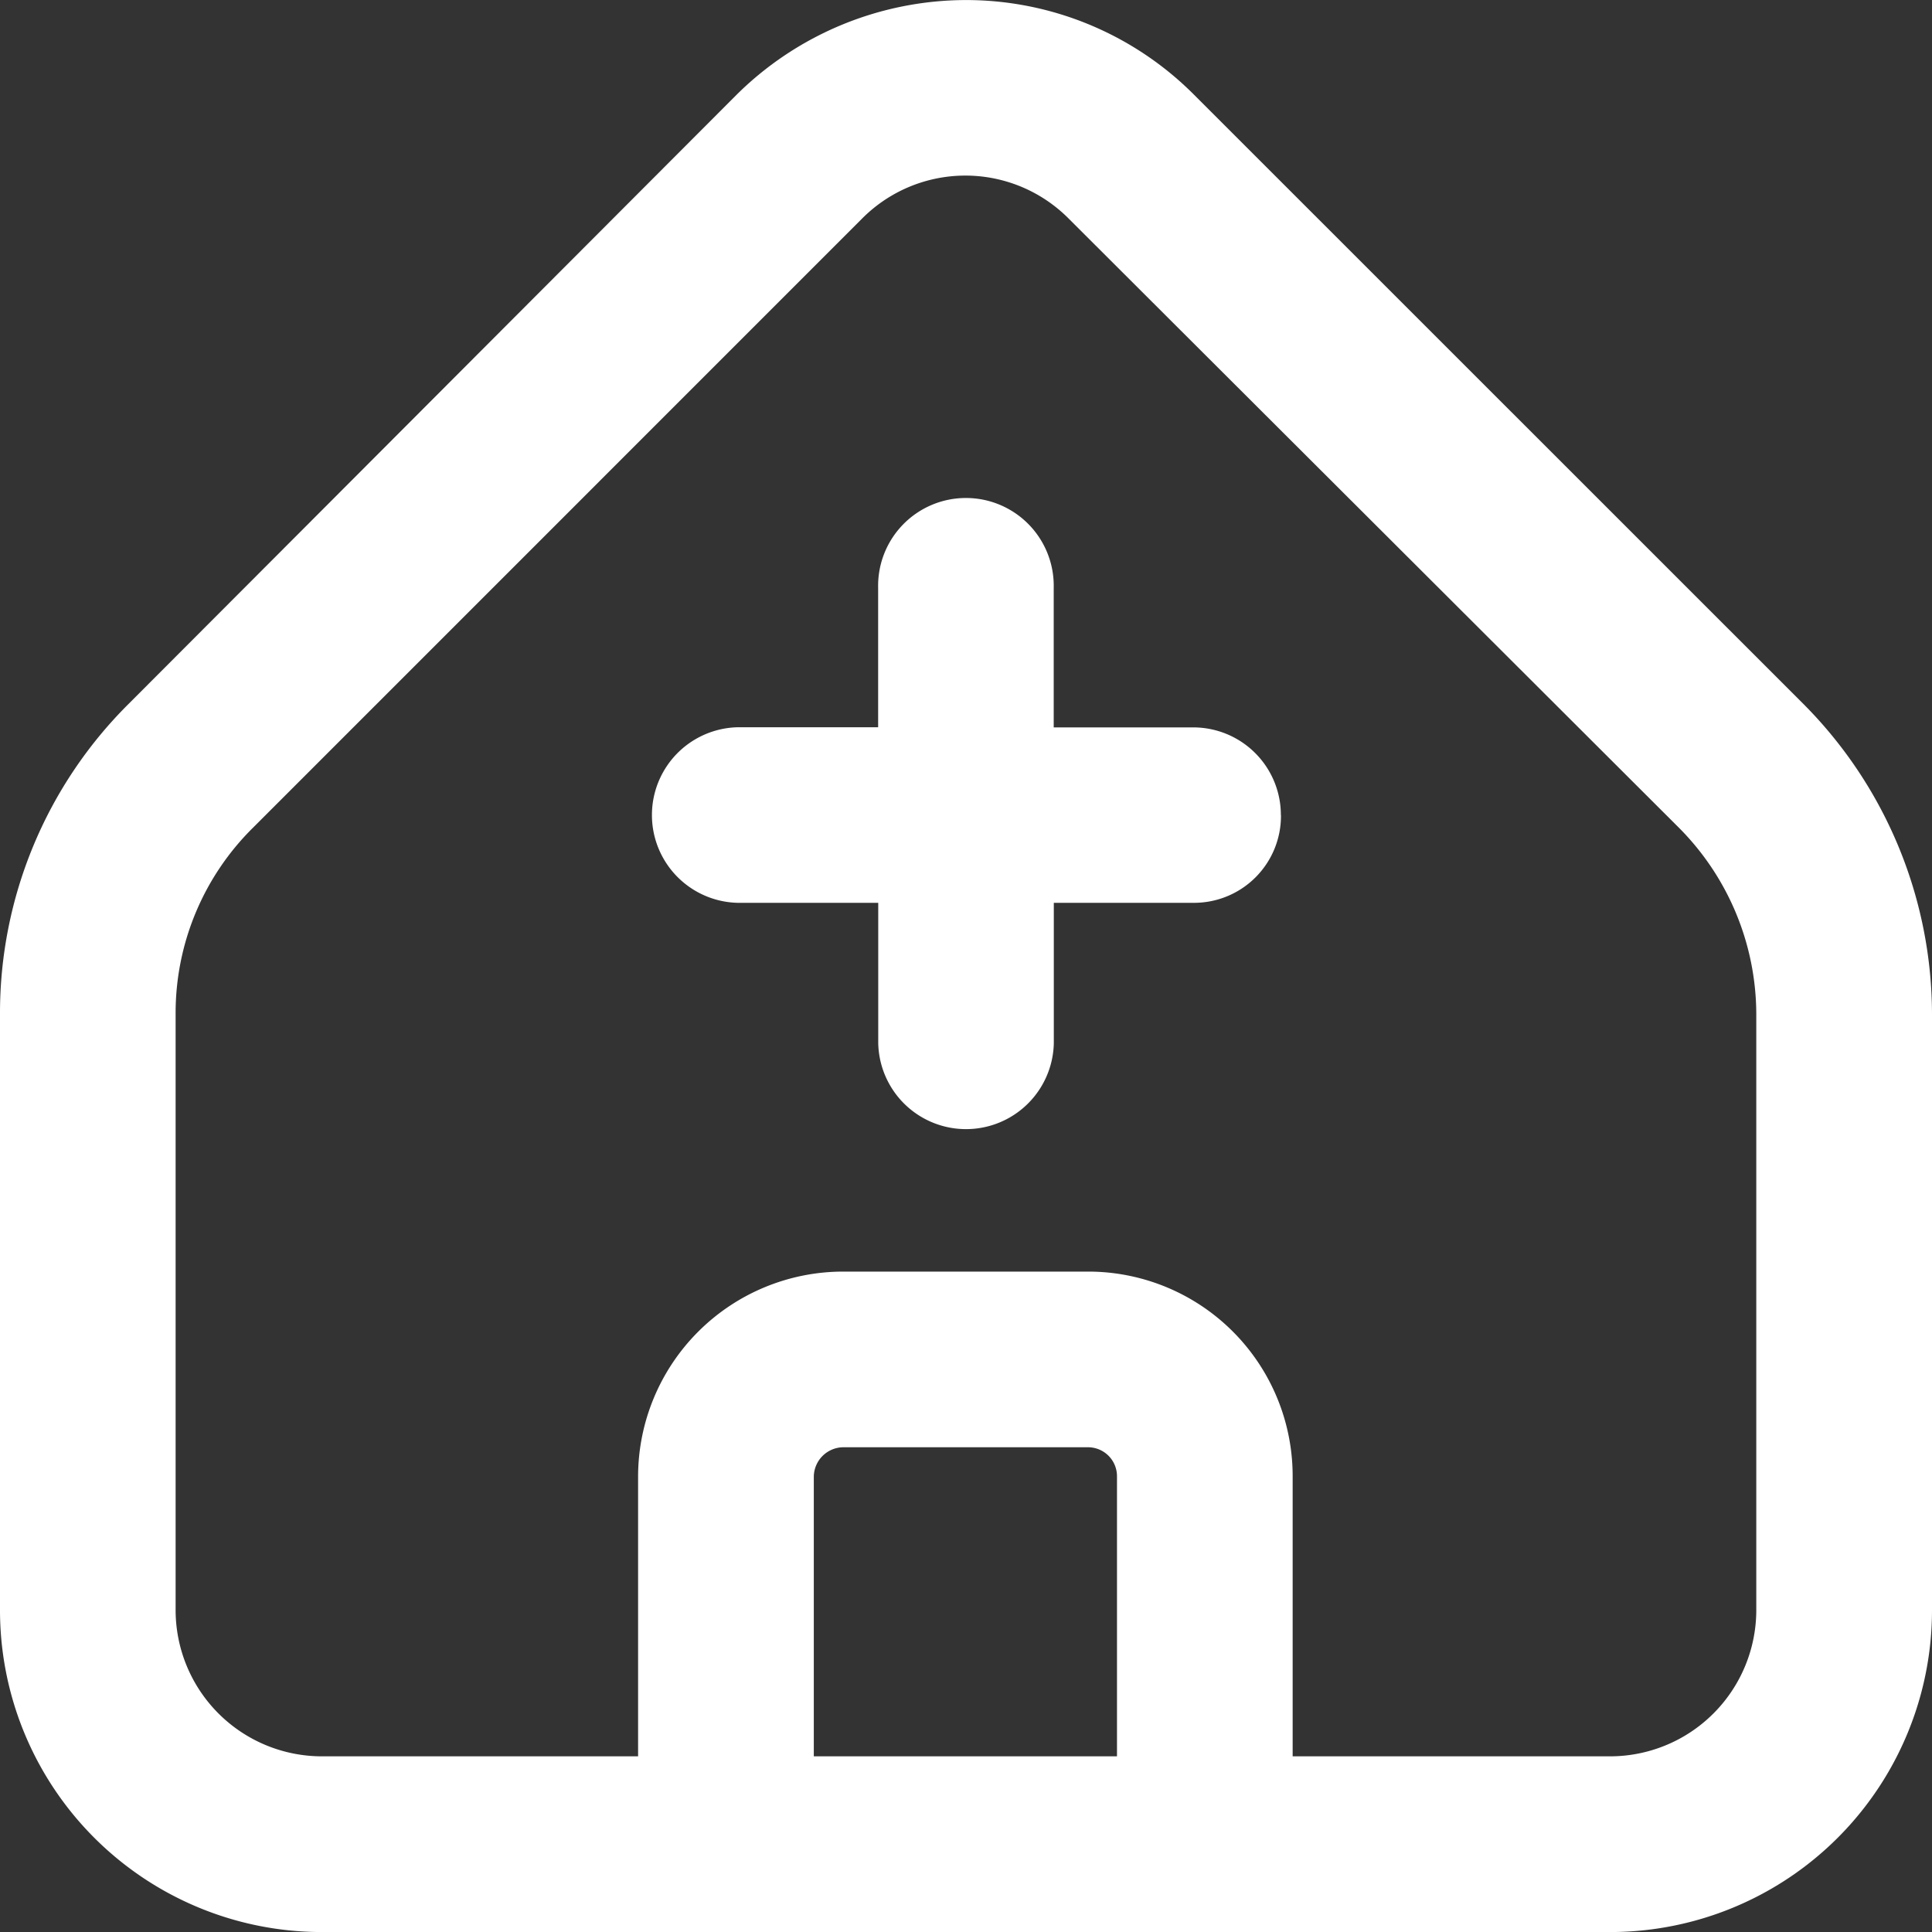<svg xmlns="http://www.w3.org/2000/svg" width="40" height="40" viewBox="0 0 40 40">
  <rect x="0" y="0" width="40" height="40" fill="#333333" stroke="none"/>
  <g id="np_hospital_405144_000000" transform="translate(-5 -4.999)">
    <path id="Path_3135" data-name="Path 3135" d="M48.34,34.814a1.8,1.8,0,0,1-1.818,1.818H43.637v2.91a1.818,1.818,0,0,1-3.635,0v-2.91h-2.91a1.818,1.818,0,0,1,0-3.635H40V30.111a1.818,1.818,0,1,1,3.635,0V33h2.885a1.814,1.814,0,0,1,1.818,1.818Z" transform="translate(-16.819 -12.941)" fill="#fff"/>
    <path id="Path_3136" data-name="Path 3136" d="M28.126,41.362V35.569a.6.6,0,0,0-.606-.606H22.455a.616.616,0,0,0-.606.606v5.793Zm13.236-3.03V25.992a5.486,5.486,0,0,0-1.6-3.854L27.133,9.532a3.014,3.014,0,0,0-4.292,0L10.236,22.138a5.391,5.391,0,0,0-1.6,3.854l0,12.34a3.03,3.03,0,0,0,3.03,3.03h6.545V35.569a4.248,4.248,0,0,1,4.243-4.243h5.066a4.233,4.233,0,0,1,4.243,4.243v5.793h6.569a3.029,3.029,0,0,0,3.03-3.03Zm.97-18.764A9.126,9.126,0,0,1,45,25.992v12.34A6.664,6.664,0,0,1,38.333,45H11.666A6.664,6.664,0,0,1,5,38.333V25.992a9.024,9.024,0,0,1,2.667-6.424L20.272,6.939A6.765,6.765,0,0,1,25,5a6.666,6.666,0,0,1,4.7,1.939Z" fill="#fff"/>
  </g>
</svg>
